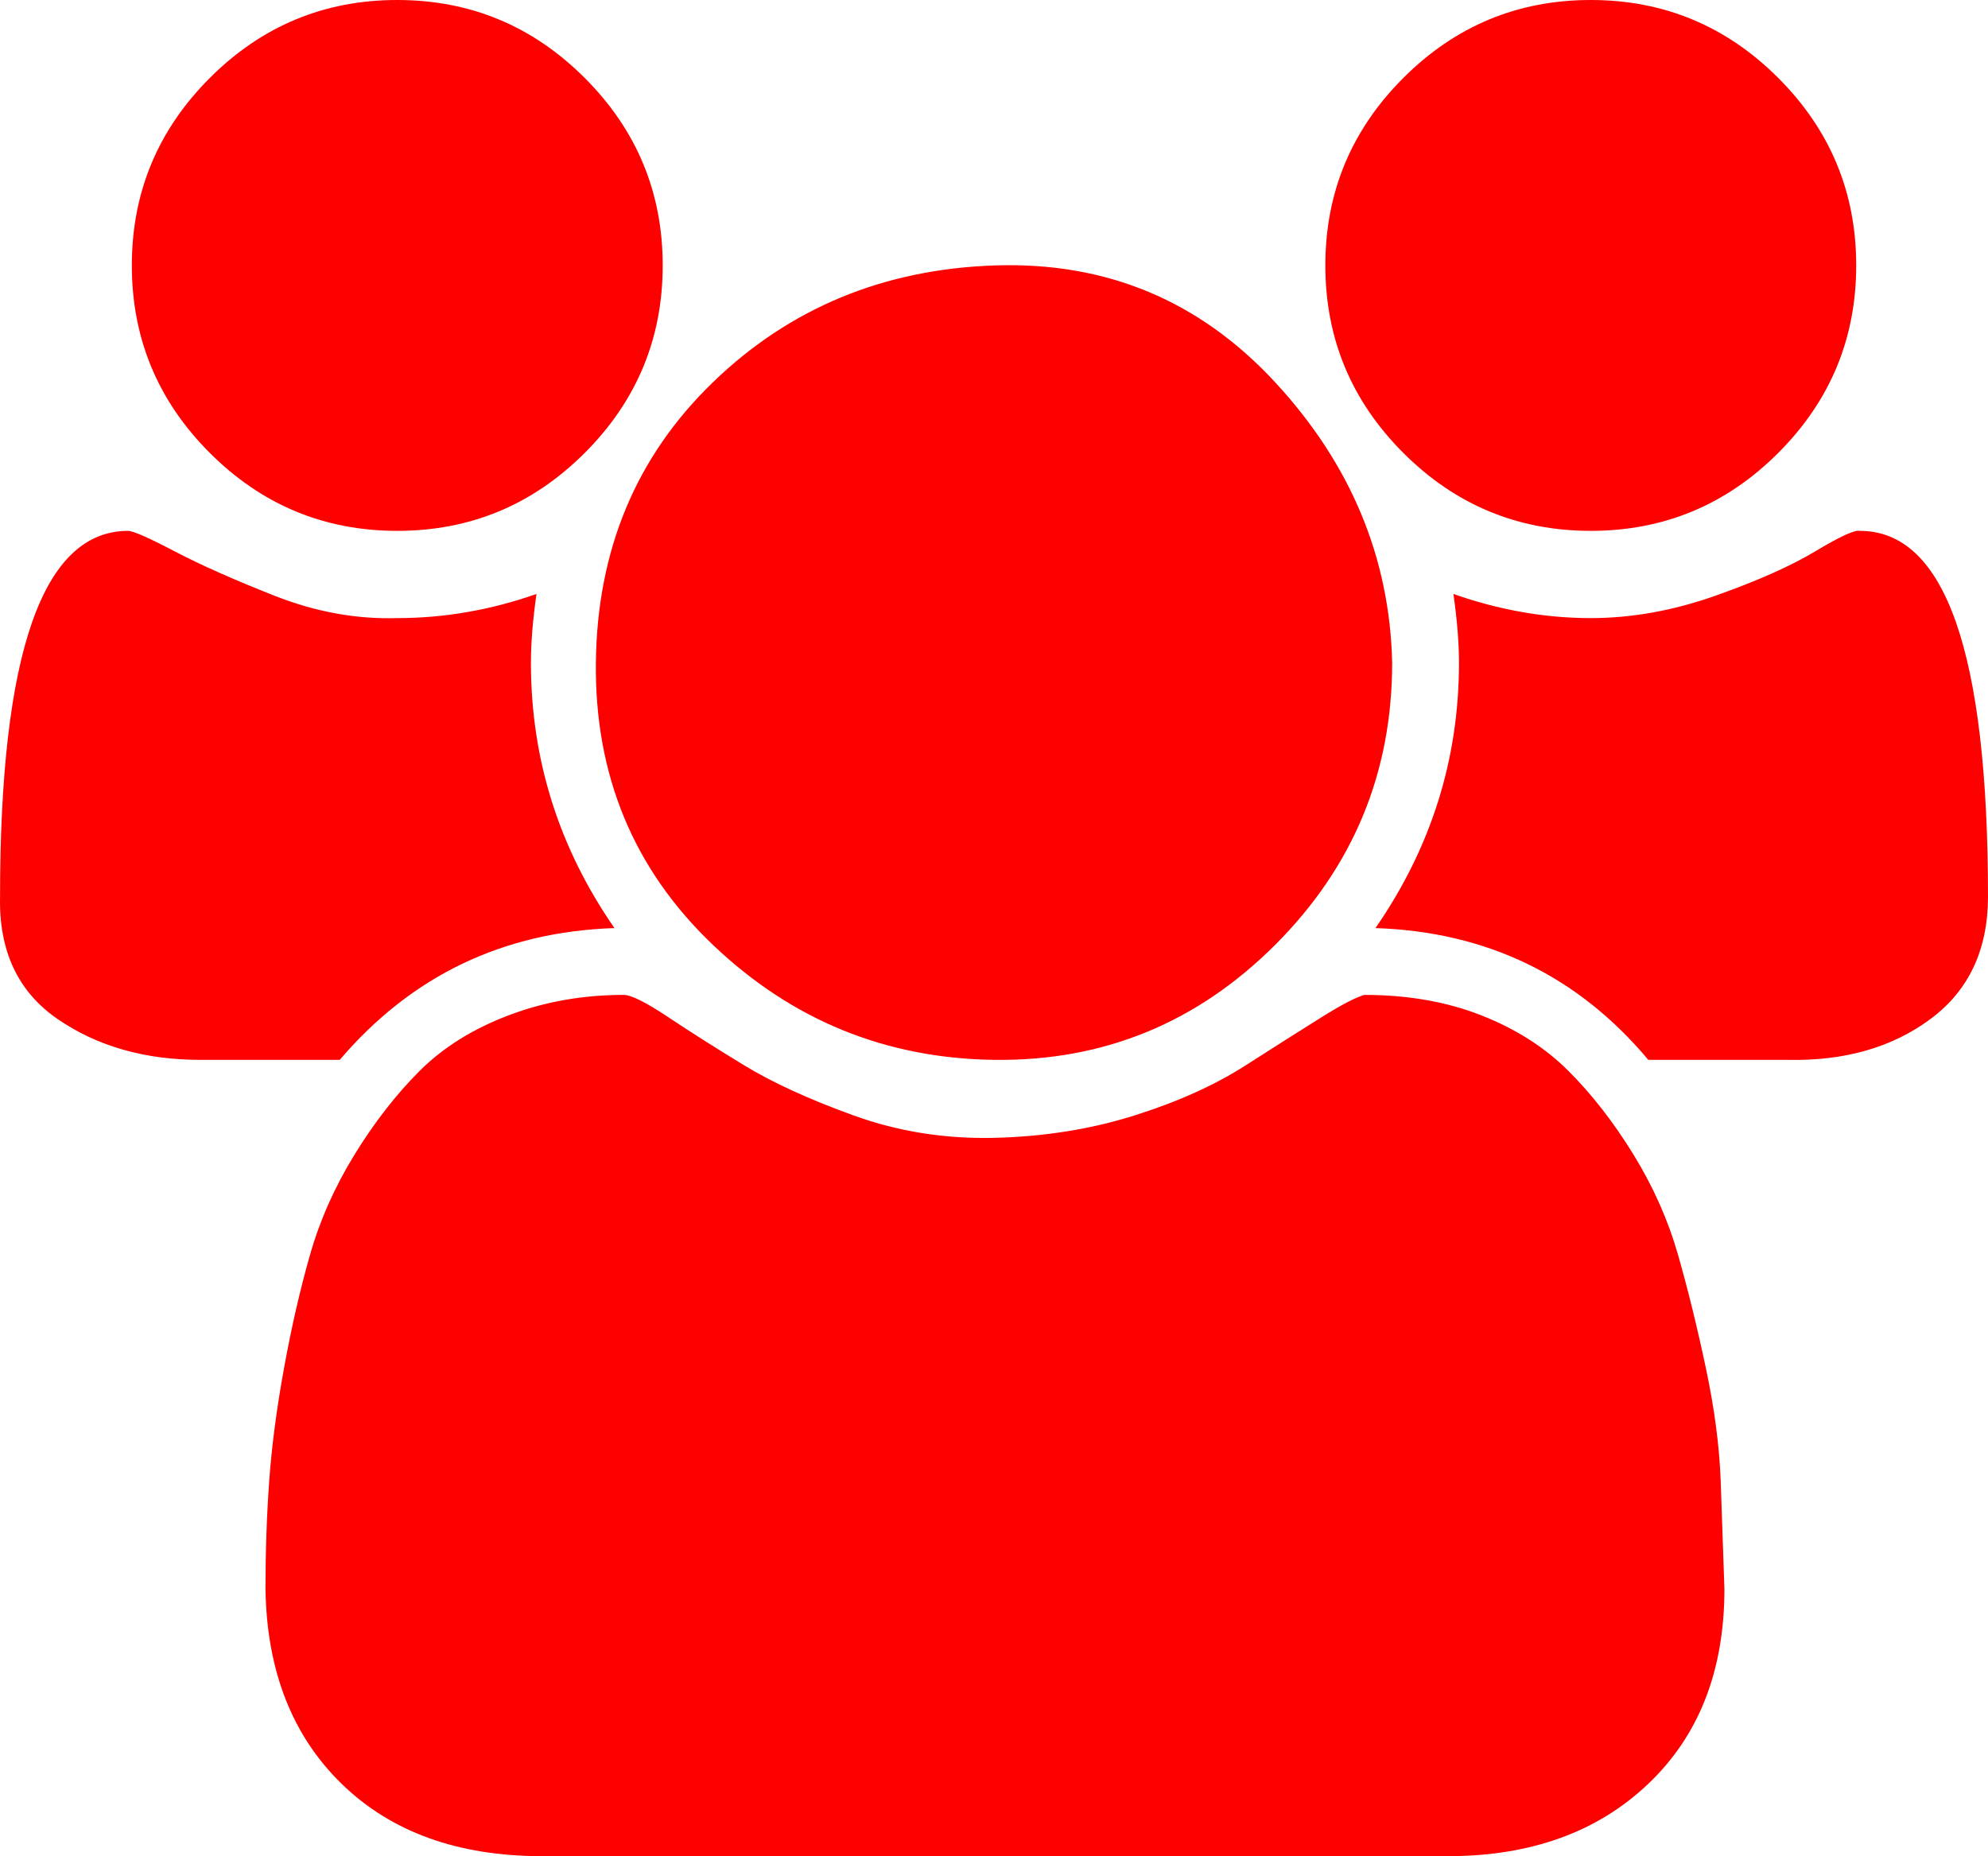 <?xml version="1.0" encoding="UTF-8" standalone="no"?>
<svg
   xmlns:dc="http://purl.org/dc/elements/1.1/"
   xmlns:cc="http://creativecommons.org/ns#"
   xmlns:rdf="http://www.w3.org/1999/02/22-rdf-syntax-ns#"
   xmlns:svg="http://www.w3.org/2000/svg"
   xmlns="http://www.w3.org/2000/svg"
   xmlns:sodipodi="http://sodipodi.sourceforge.net/DTD/sodipodi-0.dtd"
   xmlns:inkscape="http://www.inkscape.org/namespaces/inkscape"
   width="214.206"
   version="1.1"
   id="svg5487"
   sodipodi:docname="sx_users.svg"
   height="200"
   inkscape:version="0.92.5 (0.92.5+68)">
  <defs
     id="defs5491" />
  <sodipodi:namedview
     pagecolor="#ffffff"
     bordercolor="#666666"
     borderopacity="1"
     objecttolerance="10"
     gridtolerance="10"
     guidetolerance="10"
     inkscape:pageopacity="0"
     inkscape:pageshadow="2"
     inkscape:window-width="1920"
     inkscape:window-height="1020"
     id="namedview5489"
     showgrid="false"
     inkscape:zoom="0.40881089"
     inkscape:cx="107.3182"
     inkscape:cy="249.10656"
     inkscape:window-x="0"
     inkscape:window-y="0"
     inkscape:window-maximized="1"
     inkscape:current-layer="svg5487" />
  <path
     d="m 66.206,100 q -18,0.6 -29.6,14.2 h -15 q -9,0 -15.4,-4.4 -6.4,-4.4 -6.2,-13.2 0,-39.4 13.8,-39.4 0.8,0 5,2.2 4.2,2.2 10.8,4.8 6.6,2.6 13.2,2.4 7.6,0 15,-2.6 -0.6,4.2 -0.6,7.4 0,15.6 9,28.6 z m 119.6,71.2 q 0,13.2 -8.2,21 -8.2,7.8 -21.6,7.8 H 58.406 q -13.6,0 -21.6,-7.8 -8,-7.8 -8.2,-21 0,-6 0.4,-11.6 0.4,-5.6 1.6,-12.2 1.2,-6.6 2.8,-12.2 1.6,-5.6 4.8,-10.8 3.2,-5.2 7,-9 3.8,-3.8 9.6,-6 5.8,-2.2 12.4,-2.2 1.2,0 4.8,2.4 3.6,2.4 8.2,5.2 4.6,2.8 11.8,5.4 7.2,2.6 15.2,2.4 8,-0.2 15,-2.4 7,-2.2 12,-5.4 5,-3.2 8.2,-5.2 3.2,-2 4.6,-2.4 7,0 12.6,2.2 5.6,2.2 9.4,6 3.8,3.8 7,9 3.2,5.2 4.8,10.8 1.6,5.6 3,12.2 1.4,6.6 1.6,12.2 0.2,5.6 0.4,11.6 z M 71.406,28.6 q 0,11.8 -8.4,20.2 -8.4,8.4 -20.2,8.4 -11.8,0 -20.2,-8.4 -8.4,-8.4 -8.4,-20.2 0,-11.8 8.4,-20.2 8.4,-8.4 20.2,-8.4 11.8,0 20.2,8.4 8.4,8.4 8.4,20.2 z m 78.6,42.8 q 0,17.8 -12.6,30.4 -12.6,12.6 -30.2,12.4 -17.6,-0.2 -30.4,-12.4 -12.8,-12.2 -12.6,-30.4 0.2,-18.2 12.6,-30.2 12.4,-12 30.4,-12.6 18,-0.6 30.2,12.6 12.2,13.2 12.6,30.2 z m 64.2,25.2 q 0,8.6 -6.2,13.2 -6.2,4.6 -15.4,4.4 h -15 q -11.4,-13.6 -29.4,-14.2 9,-13 9,-28.6 0,-3.2 -0.6,-7.4 7.4,2.6 14.8,2.6 6.6,0 13.4,-2.4 6.8,-2.4 10.8,-4.8 4,-2.4 4.8,-2.2 13.8,0 13.8,39.4 z m -14.2,-68 q 0,11.8 -8.4,20.2 -8.4,8.4 -20.2,8.4 -11.8,0 -20.2,-8.4 -8.4,-8.4 -8.4,-20.2 0,-11.8 8.4,-20.2 8.4,-8.4 20.2,-8.4 11.8,0 20.2,8.4 8.4,8.4 8.4,20.2 z"
     id="path5485"
     style="fill:#fd0000;fill-opacity:1;stroke-width:0.2"
     inkscape:connector-curvature="0" />
</svg>
